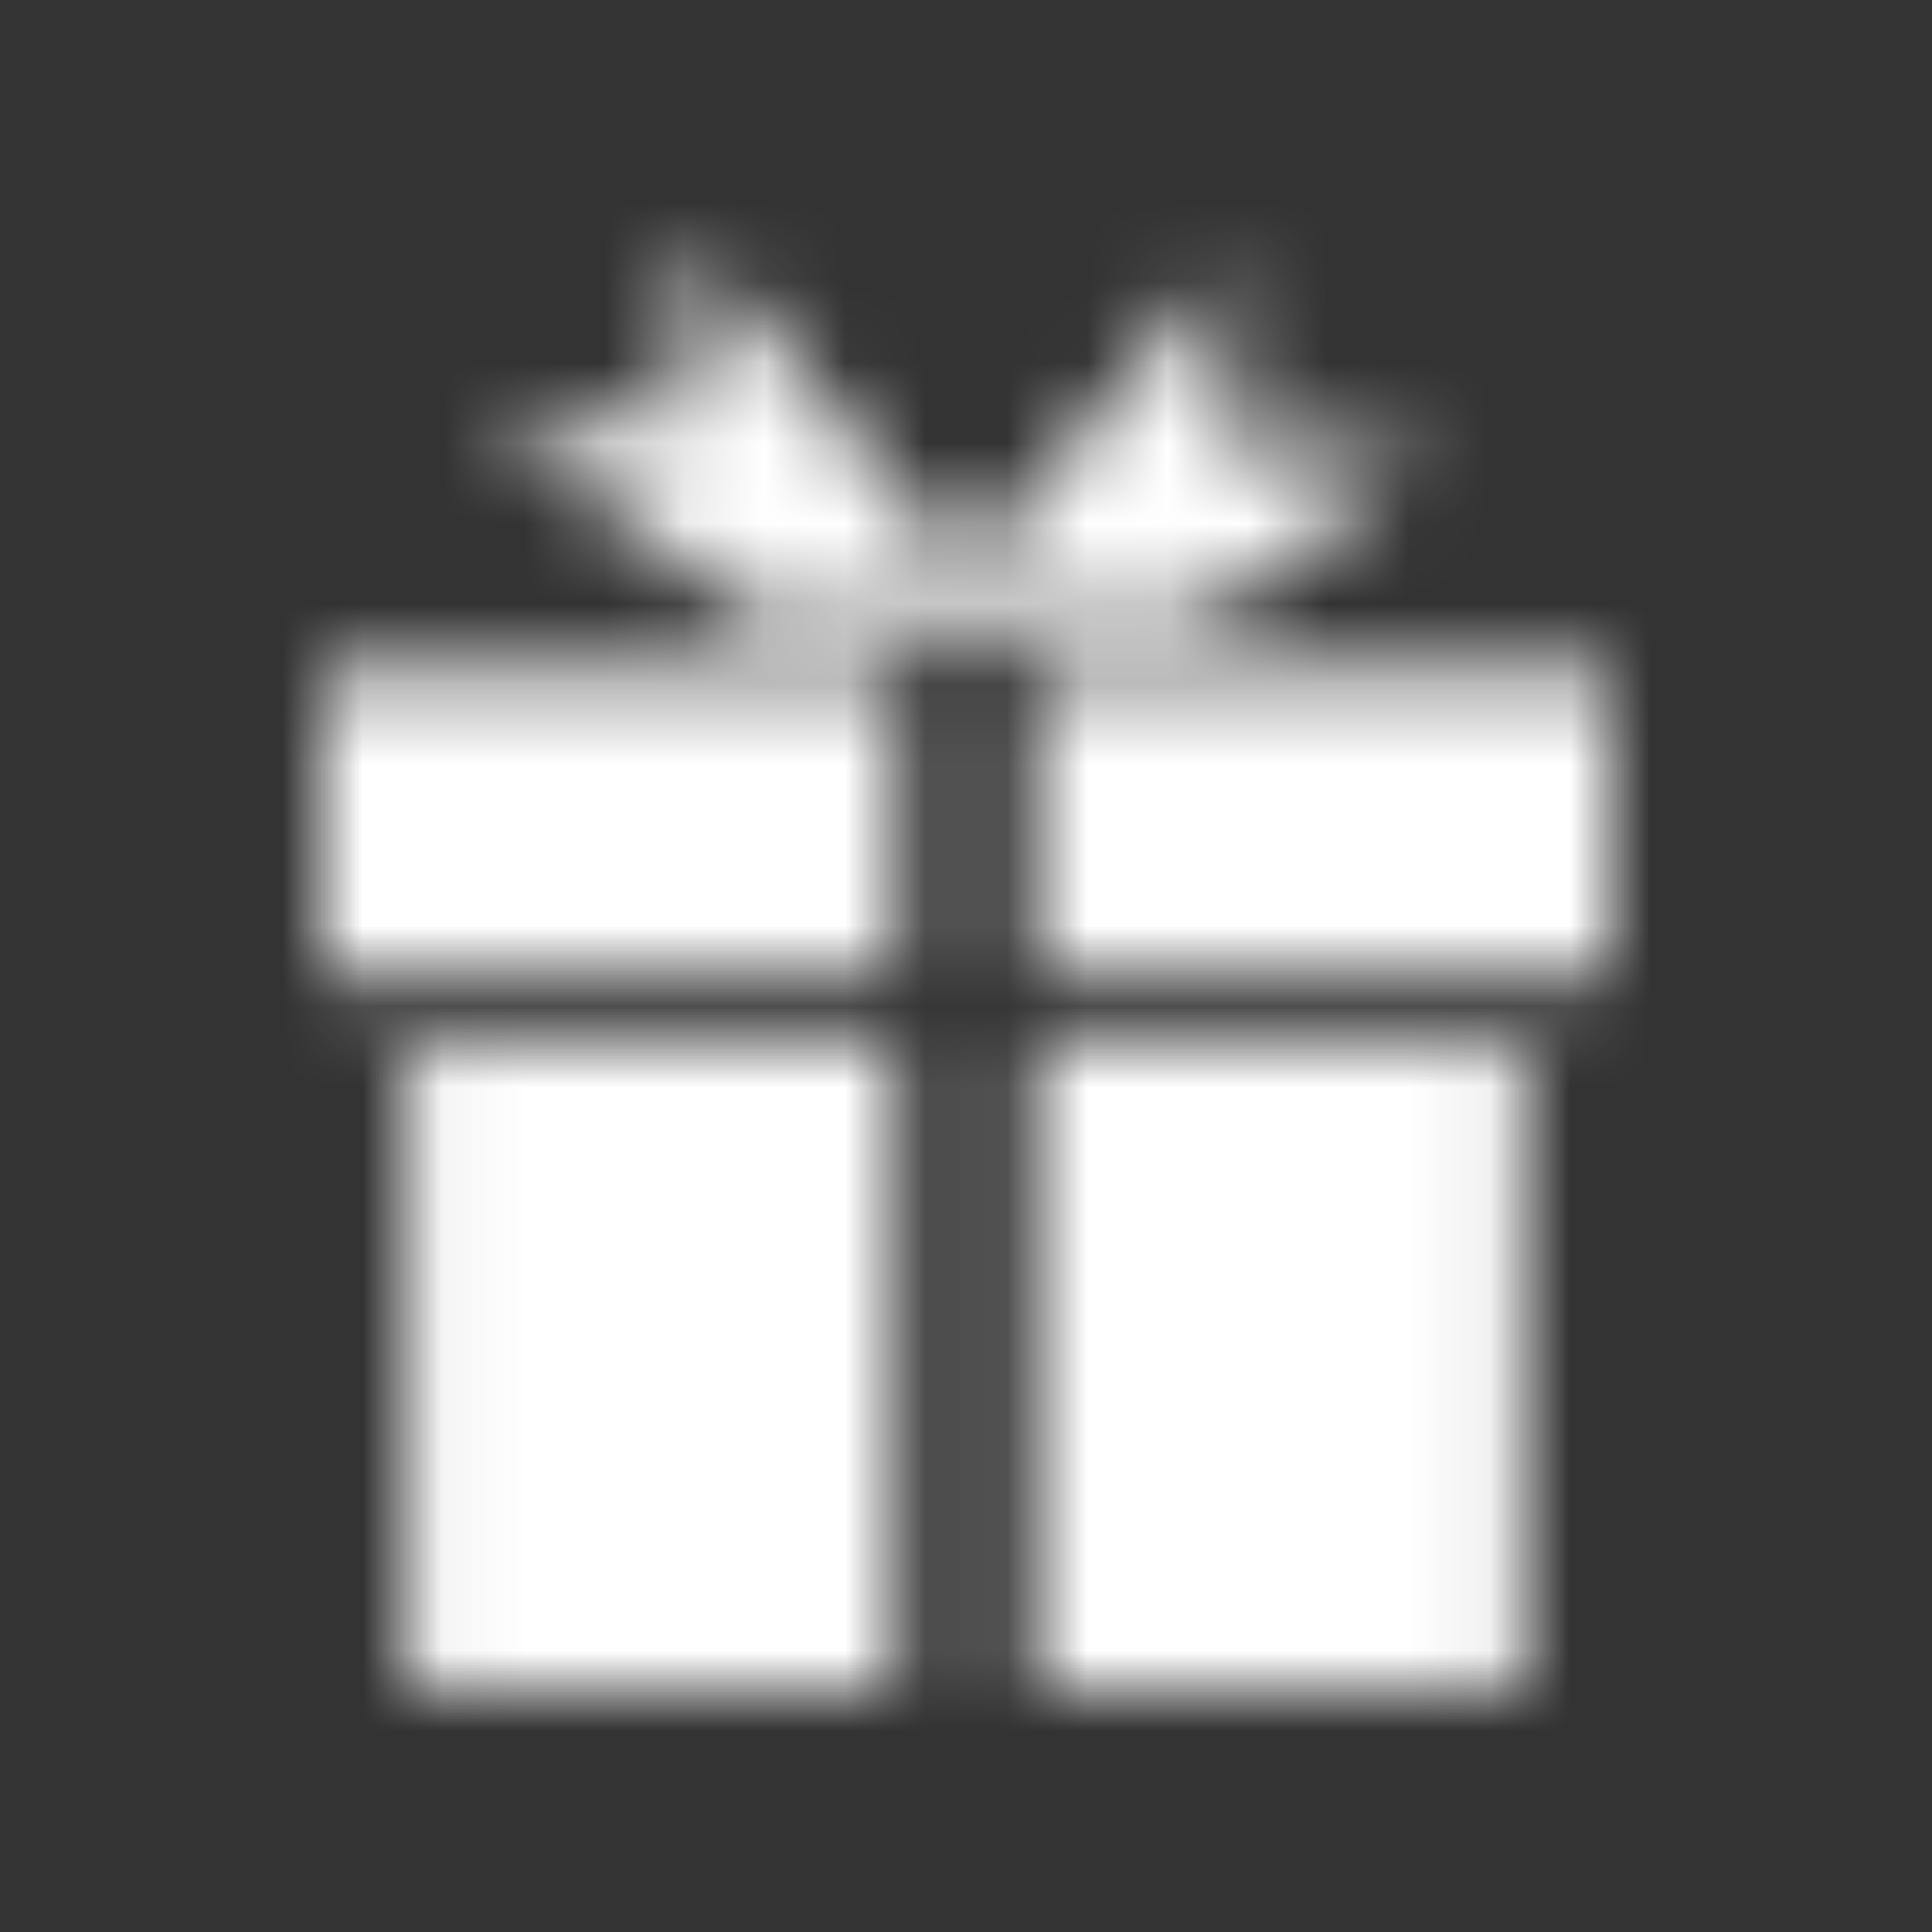 <svg xmlns="http://www.w3.org/2000/svg" xmlns:xlink="http://www.w3.org/1999/xlink" width="24" height="24" viewBox="0 0 24 24">
  <rect x="0" y="0" width="24" height="24" fill="#333333" stroke="none"/>
  <defs>
    <path id="benefits-5-a" d="M5.048,21 L5.048,13.006 L11.126,13.006 L11.126,21 L5.048,21 Z M12.855,21 L12.855,13.006 L18.932,13.006 L18.932,21 L12.855,21 Z M4,12.1 L4,8.329 L11.146,8.329 L11.146,12.1 L4,12.1 Z M12.855,12.1 L12.855,8.329 L20,8.329 L20,12.1 L12.855,12.1 Z M8.543,3 L12,7.078 L15.223,3.309 L15.262,5.61 L17.728,5.647 L14.912,7.731 L9.456,7.731 L6.117,5.265 L8.505,5.229 L8.543,3 Z"/>
  </defs>
  <g fill="none" fill-rule="evenodd">
    <mask id="benefits-5-b" fill="#fff">
      <use xlink:href="#benefits-5-a"/>
    </mask>
    <g fill="#fff" mask="url(#benefits-5-b)">
      <rect width="24" height="24"/>
    </g>
  </g>
</svg>
